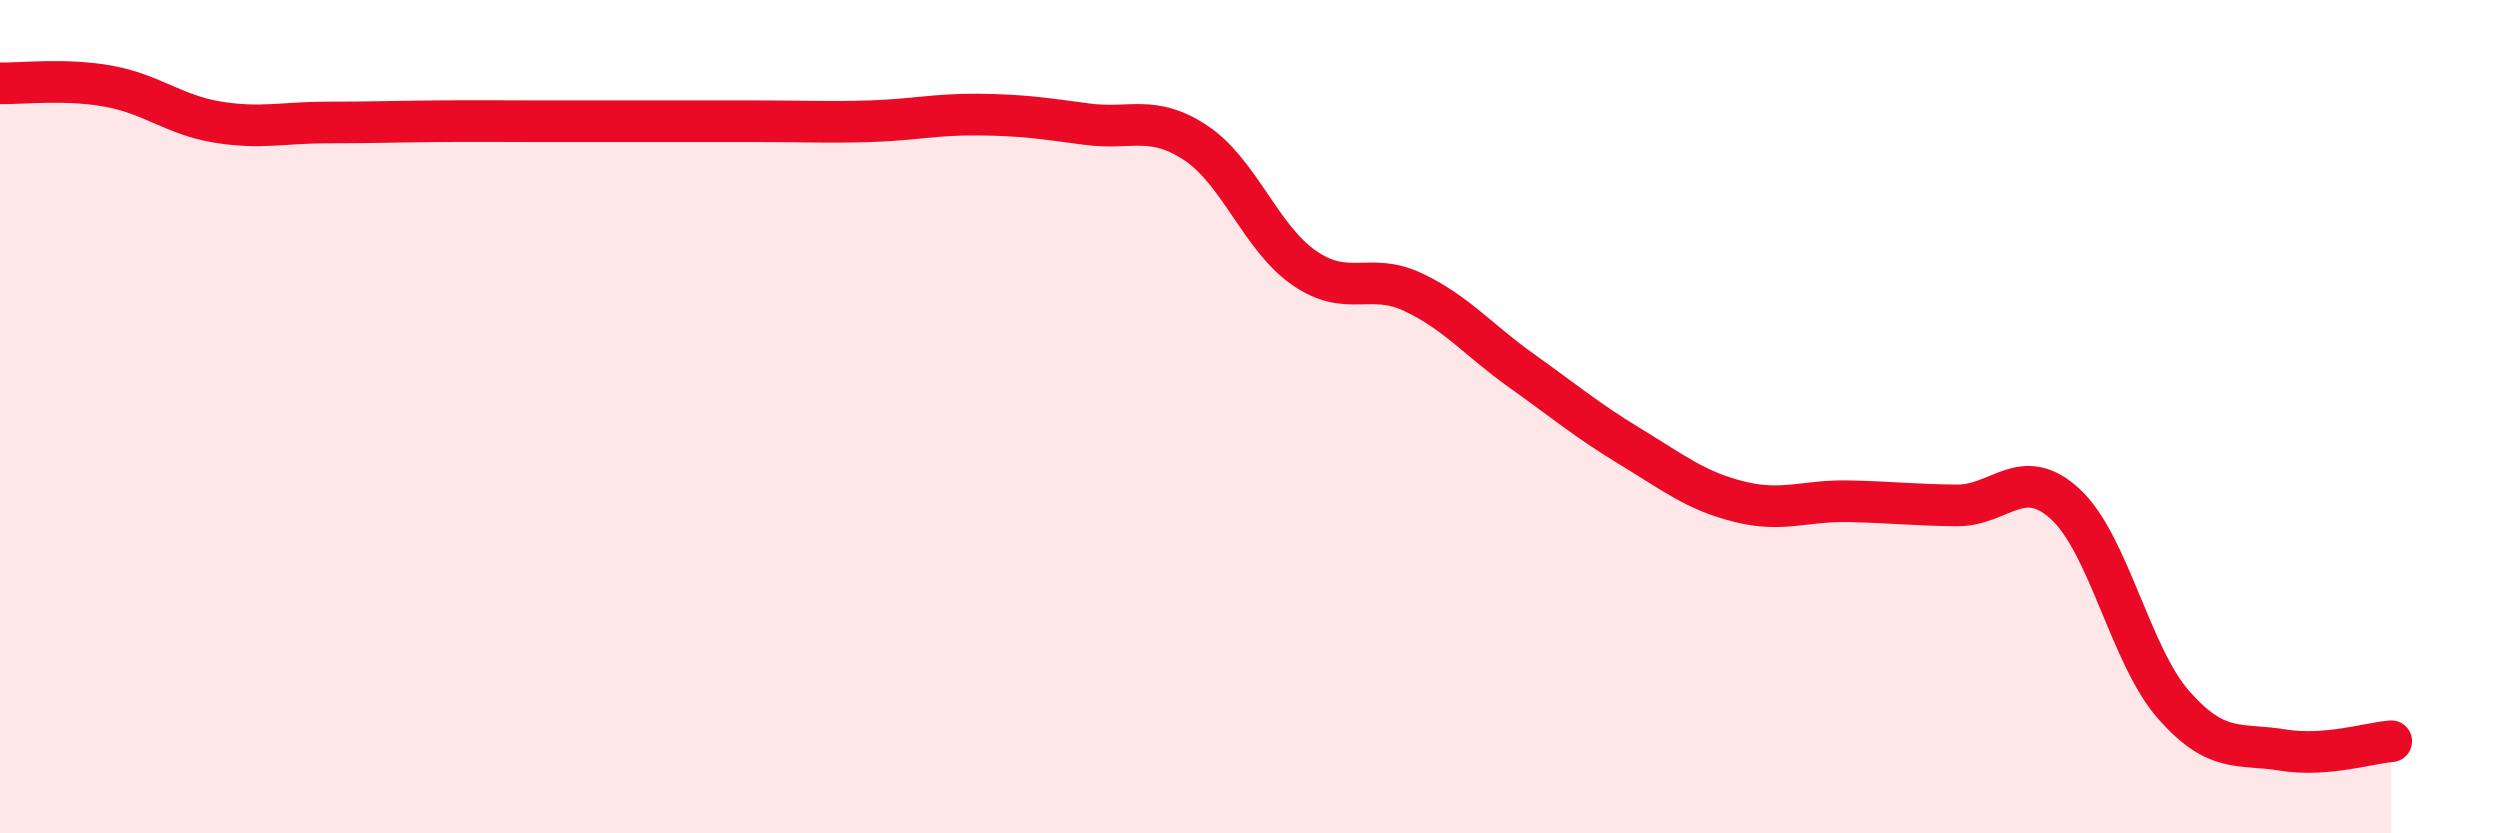 
    <svg width="60" height="20" viewBox="0 0 60 20" xmlns="http://www.w3.org/2000/svg">
      <path
        d="M 0,2 C 0.52,2.01 1.57,1.88 2.61,2.07 C 3.65,2.26 4.18,2.76 5.22,2.93 C 6.26,3.1 6.79,2.94 7.83,2.94 C 8.87,2.94 9.39,2.92 10.43,2.91 C 11.47,2.9 12,2.91 13.04,2.91 C 14.08,2.91 14.61,2.91 15.65,2.91 C 16.69,2.91 17.22,2.91 18.26,2.91 C 19.3,2.91 19.83,2.94 20.87,2.91 C 21.91,2.88 22.44,2.74 23.48,2.75 C 24.52,2.76 25.05,2.84 26.09,2.98 C 27.13,3.12 27.66,2.74 28.7,3.43 C 29.74,4.12 30.26,5.71 31.3,6.43 C 32.34,7.15 32.87,6.52 33.91,7.01 C 34.95,7.5 35.48,8.16 36.52,8.9 C 37.56,9.64 38.09,10.09 39.13,10.72 C 40.17,11.35 40.7,11.78 41.74,12.04 C 42.78,12.3 43.31,12.01 44.35,12.03 C 45.39,12.05 45.92,12.12 46.96,12.13 C 48,12.14 48.53,11.14 49.57,12.1 C 50.61,13.06 51.13,15.74 52.17,16.92 C 53.21,18.1 53.74,17.83 54.78,18 C 55.82,18.17 56.87,17.83 57.39,17.79L57.39 20L0 20Z"
        fill="#EB0A25"
        opacity="0.1"
        stroke-linecap="round"
        stroke-linejoin="round"
      />
      <path
        d="M 0,2 C 0.52,2.01 1.57,1.88 2.61,2.07 C 3.65,2.26 4.18,2.76 5.22,2.93 C 6.26,3.1 6.79,2.94 7.83,2.94 C 8.87,2.94 9.39,2.92 10.43,2.91 C 11.47,2.9 12,2.91 13.04,2.91 C 14.08,2.91 14.61,2.91 15.65,2.91 C 16.69,2.91 17.22,2.91 18.26,2.91 C 19.3,2.91 19.83,2.94 20.87,2.91 C 21.91,2.88 22.44,2.74 23.48,2.75 C 24.52,2.76 25.05,2.84 26.09,2.98 C 27.13,3.12 27.66,2.74 28.7,3.43 C 29.74,4.12 30.26,5.71 31.3,6.43 C 32.34,7.15 32.87,6.52 33.91,7.01 C 34.95,7.5 35.48,8.16 36.52,8.9 C 37.56,9.64 38.09,10.09 39.13,10.72 C 40.17,11.35 40.7,11.78 41.74,12.04 C 42.78,12.3 43.31,12.01 44.35,12.03 C 45.39,12.05 45.92,12.12 46.96,12.13 C 48,12.14 48.53,11.14 49.57,12.1 C 50.61,13.06 51.13,15.74 52.17,16.92 C 53.21,18.1 53.74,17.83 54.78,18 C 55.82,18.17 56.87,17.83 57.39,17.79"
        stroke="#EB0A25"
        stroke-width="1"
        fill="none"
        stroke-linecap="round"
        stroke-linejoin="round"
      />
    </svg>
  